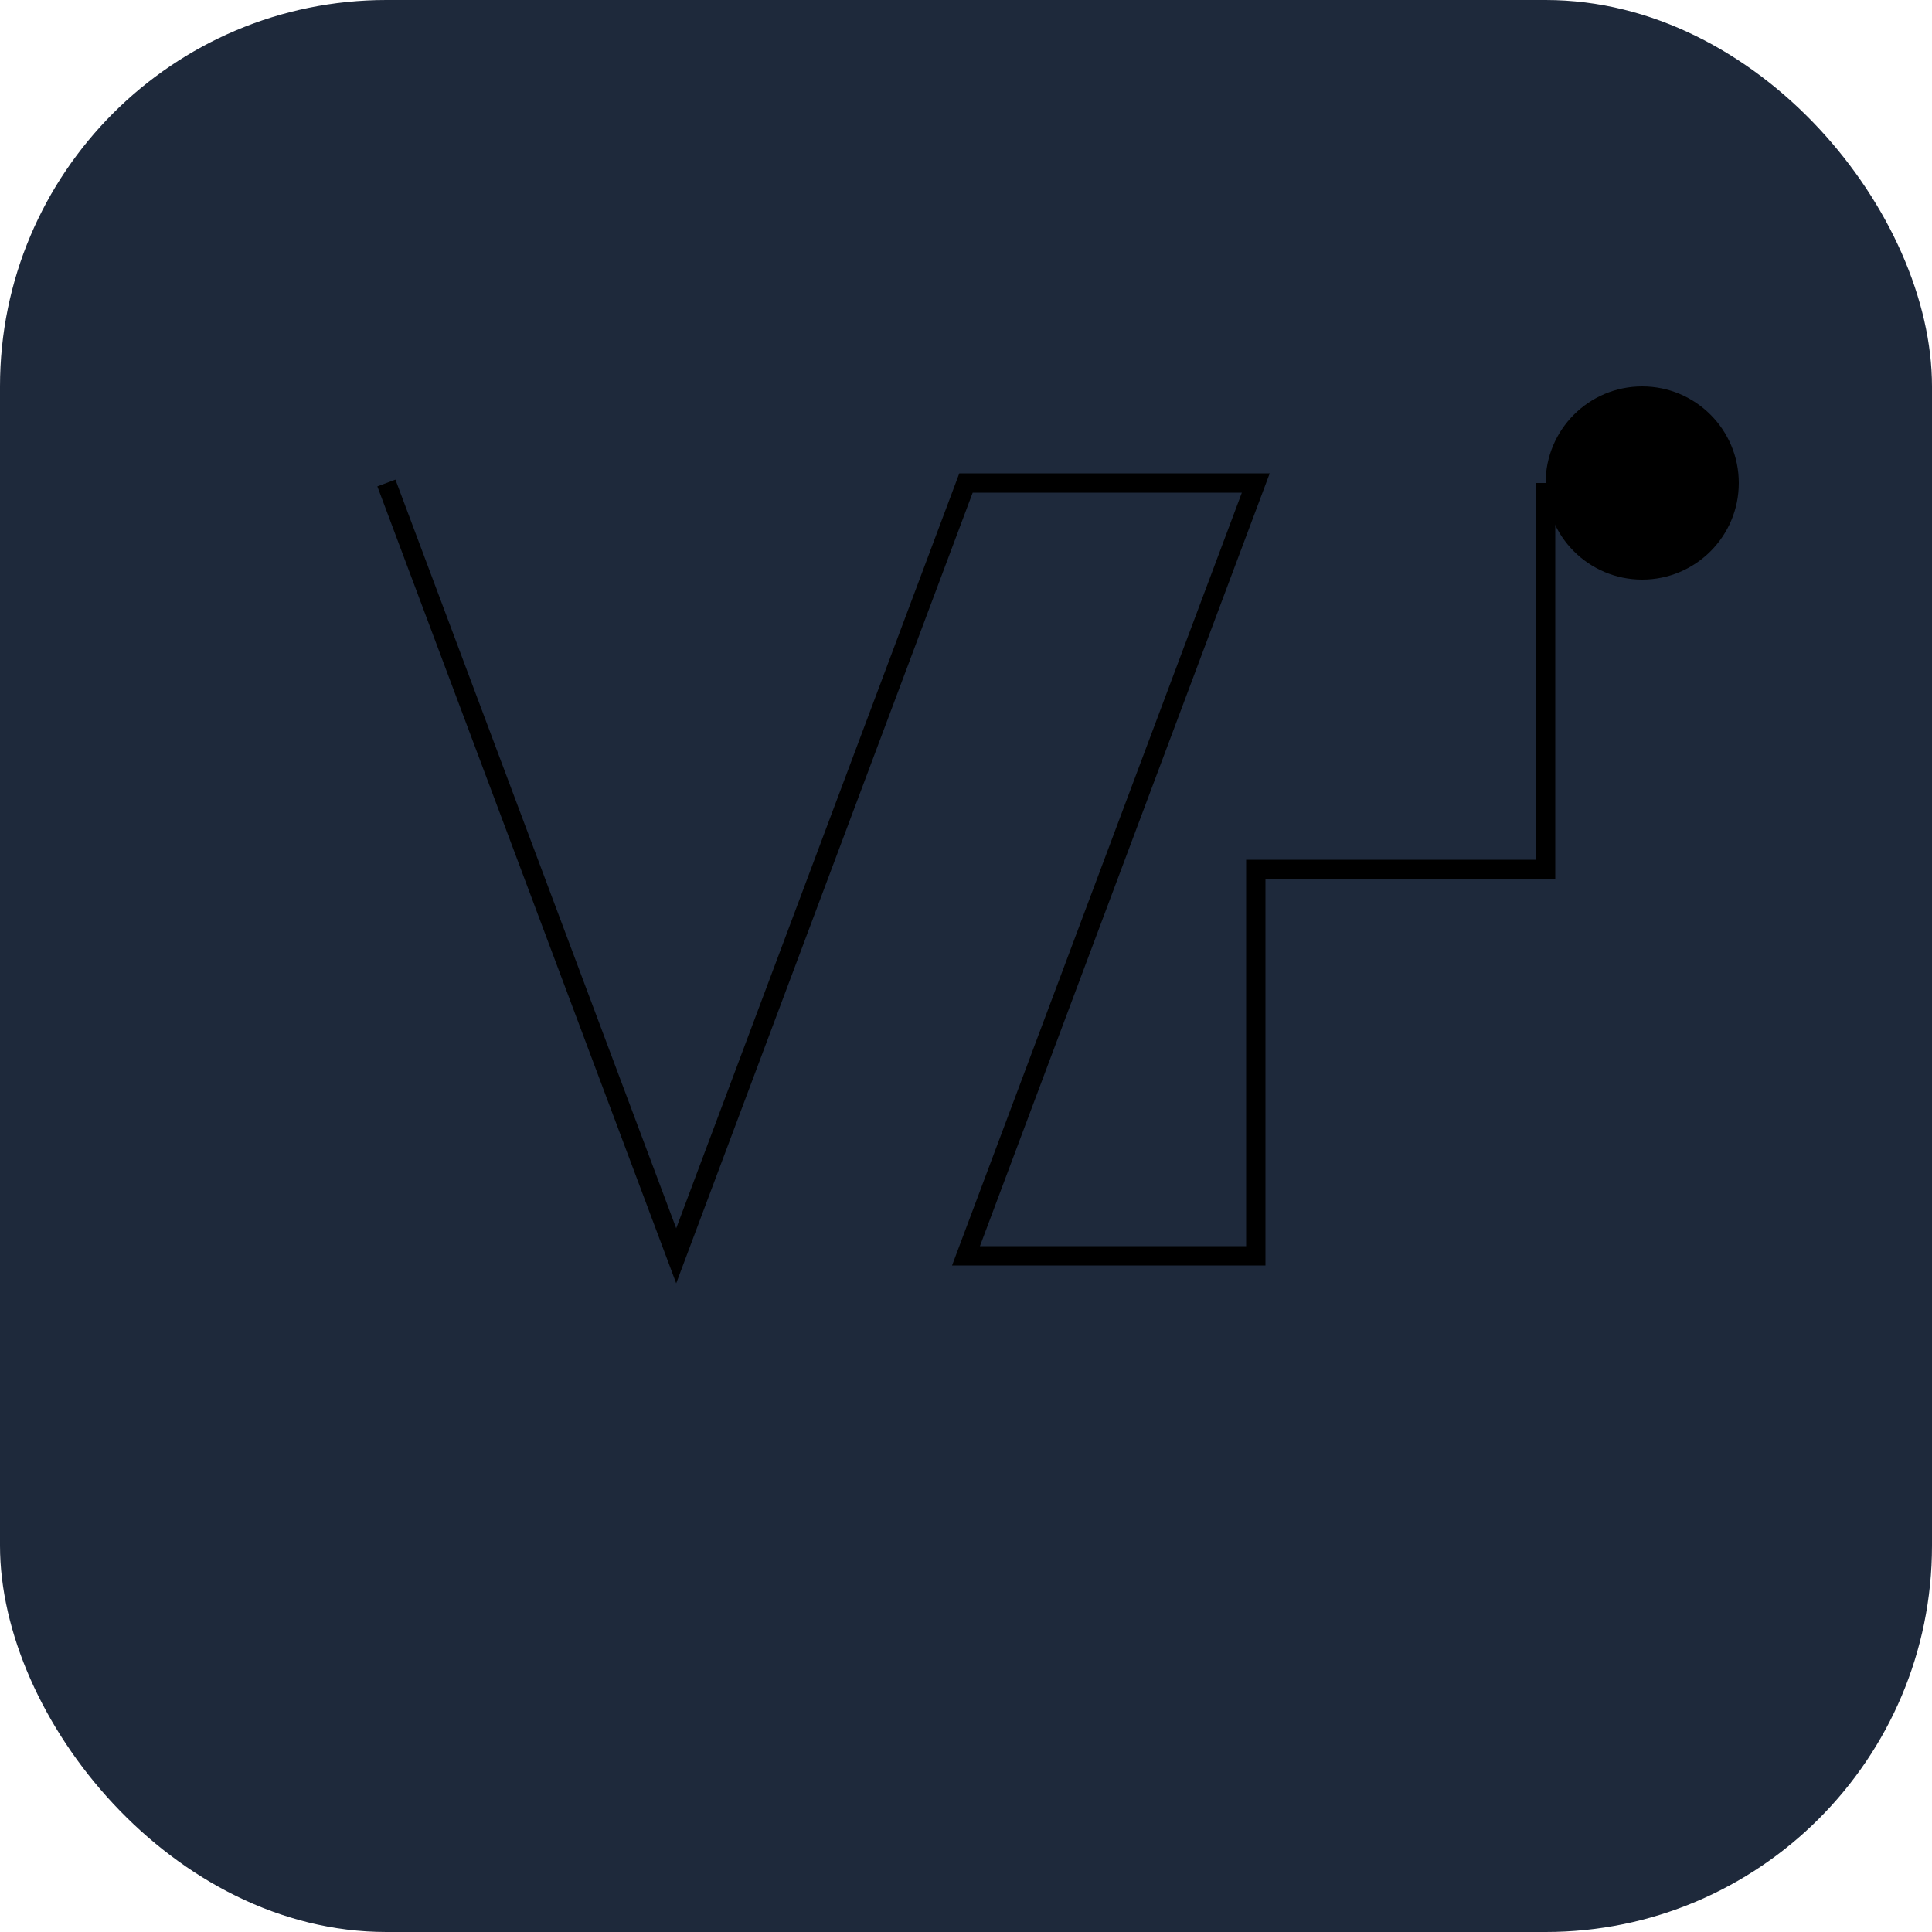 <svg viewBox="0 0 100 100" fill="none" xmlns="http://www.w3.org/2000/svg">
  <rect width="100" height="100" rx="20" fill="#1e293b"/>
  <defs>
    <linearGradient id="favicon-gradient" x1="0%" y1="0%" x2="100%" y2="100%">
      <stop offset="0%" stopColor="#3b82f6"/>
      <stop offset="100%" stopColor="#2563eb"/>
    </linearGradient>
  </defs>
  <path
    d="M20 25 L35 65 L50 25 L65 25 L50 65 L65 65 L65 45 L80 45 L80 25"
    stroke="url(#favicon-gradient)"
    strokeWidth="6"
    fill="none"
    strokeLinecap="round"
    strokeLinejoin="round"
  />
  <circle
    cx="85"
    cy="25"
    r="5"
    fill="url(#favicon-gradient)"
  />
</svg>